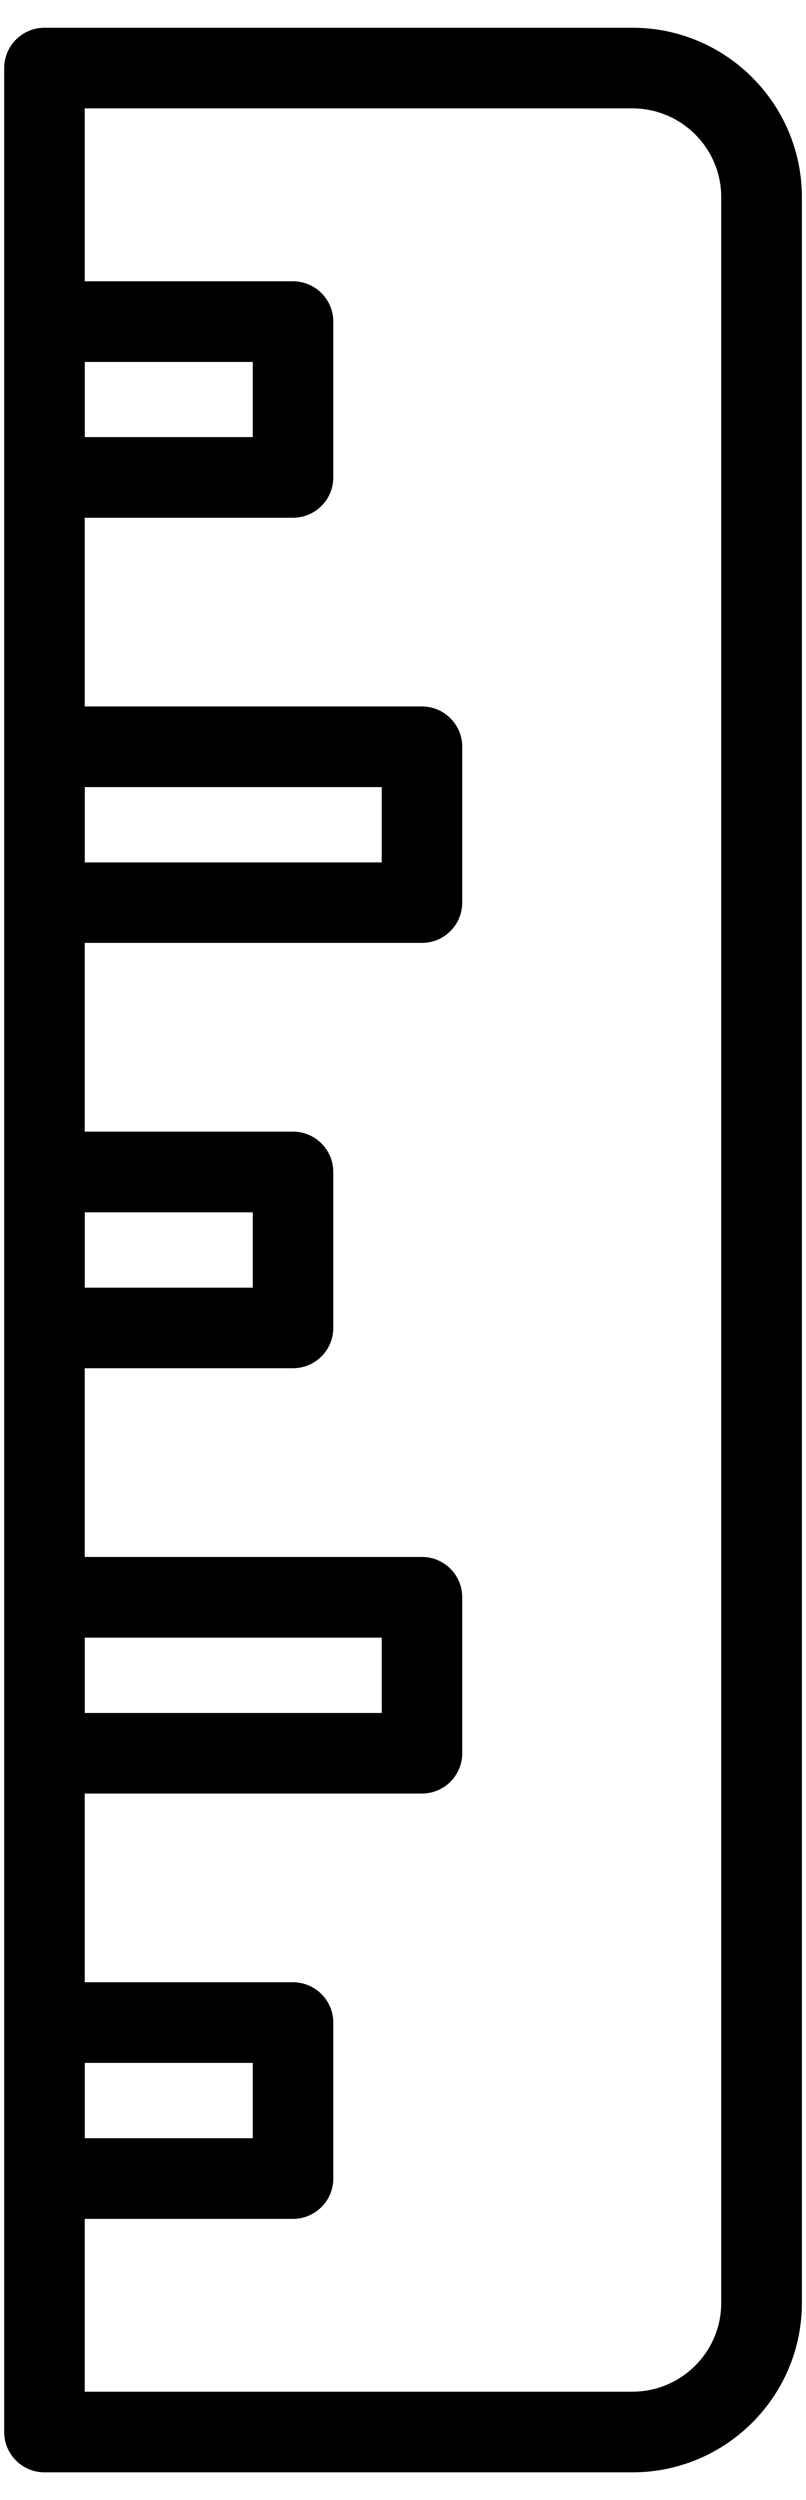<svg width="10" height="31" viewBox="0 0 10 31" fill="none" xmlns="http://www.w3.org/2000/svg">
<g clip-path="url(#clip0_200_6)">
<path d="M7.847 0.344H0.552C0.276 0.344 0.052 0.568 0.052 0.844V30.157C0.052 30.433 0.276 30.657 0.552 30.657H7.847C9.006 30.657 9.949 29.715 9.949 28.557V2.443C9.948 1.286 9.006 0.344 7.847 0.344ZM1.052 25.58H3.136V26.514H1.052V25.58ZM1.052 20.307H4.736V21.241H1.052V20.307ZM1.052 15.033H3.136V15.967H1.052V15.033ZM1.052 9.76H4.736V10.694H1.052V9.76ZM1.052 4.488H3.136V5.42H1.052V4.488ZM8.948 28.557C8.948 29.163 8.454 29.657 7.846 29.657H1.051V27.514H3.635C3.911 27.514 4.135 27.29 4.135 27.014V25.08C4.135 24.804 3.911 24.58 3.635 24.58H1.051V22.24H5.235C5.511 22.24 5.735 22.016 5.735 21.74V19.806C5.735 19.53 5.511 19.306 5.235 19.306H1.051V16.966H3.635C3.911 16.966 4.135 16.742 4.135 16.466V14.532C4.135 14.256 3.911 14.032 3.635 14.032H1.051V11.692H5.235C5.511 11.692 5.735 11.468 5.735 11.192V9.26C5.735 8.984 5.511 8.76 5.235 8.76H1.051V6.42H3.635C3.911 6.42 4.135 6.196 4.135 5.92V3.988C4.135 3.712 3.911 3.488 3.635 3.488H1.051V1.344H7.846C8.453 1.344 8.948 1.837 8.948 2.444V28.557Z" fill="black"/>
</g>
<defs>
<clipPath id="clip0_200_6">
<rect width="10" height="31" fill="white"/>
</clipPath>
</defs>
</svg>
